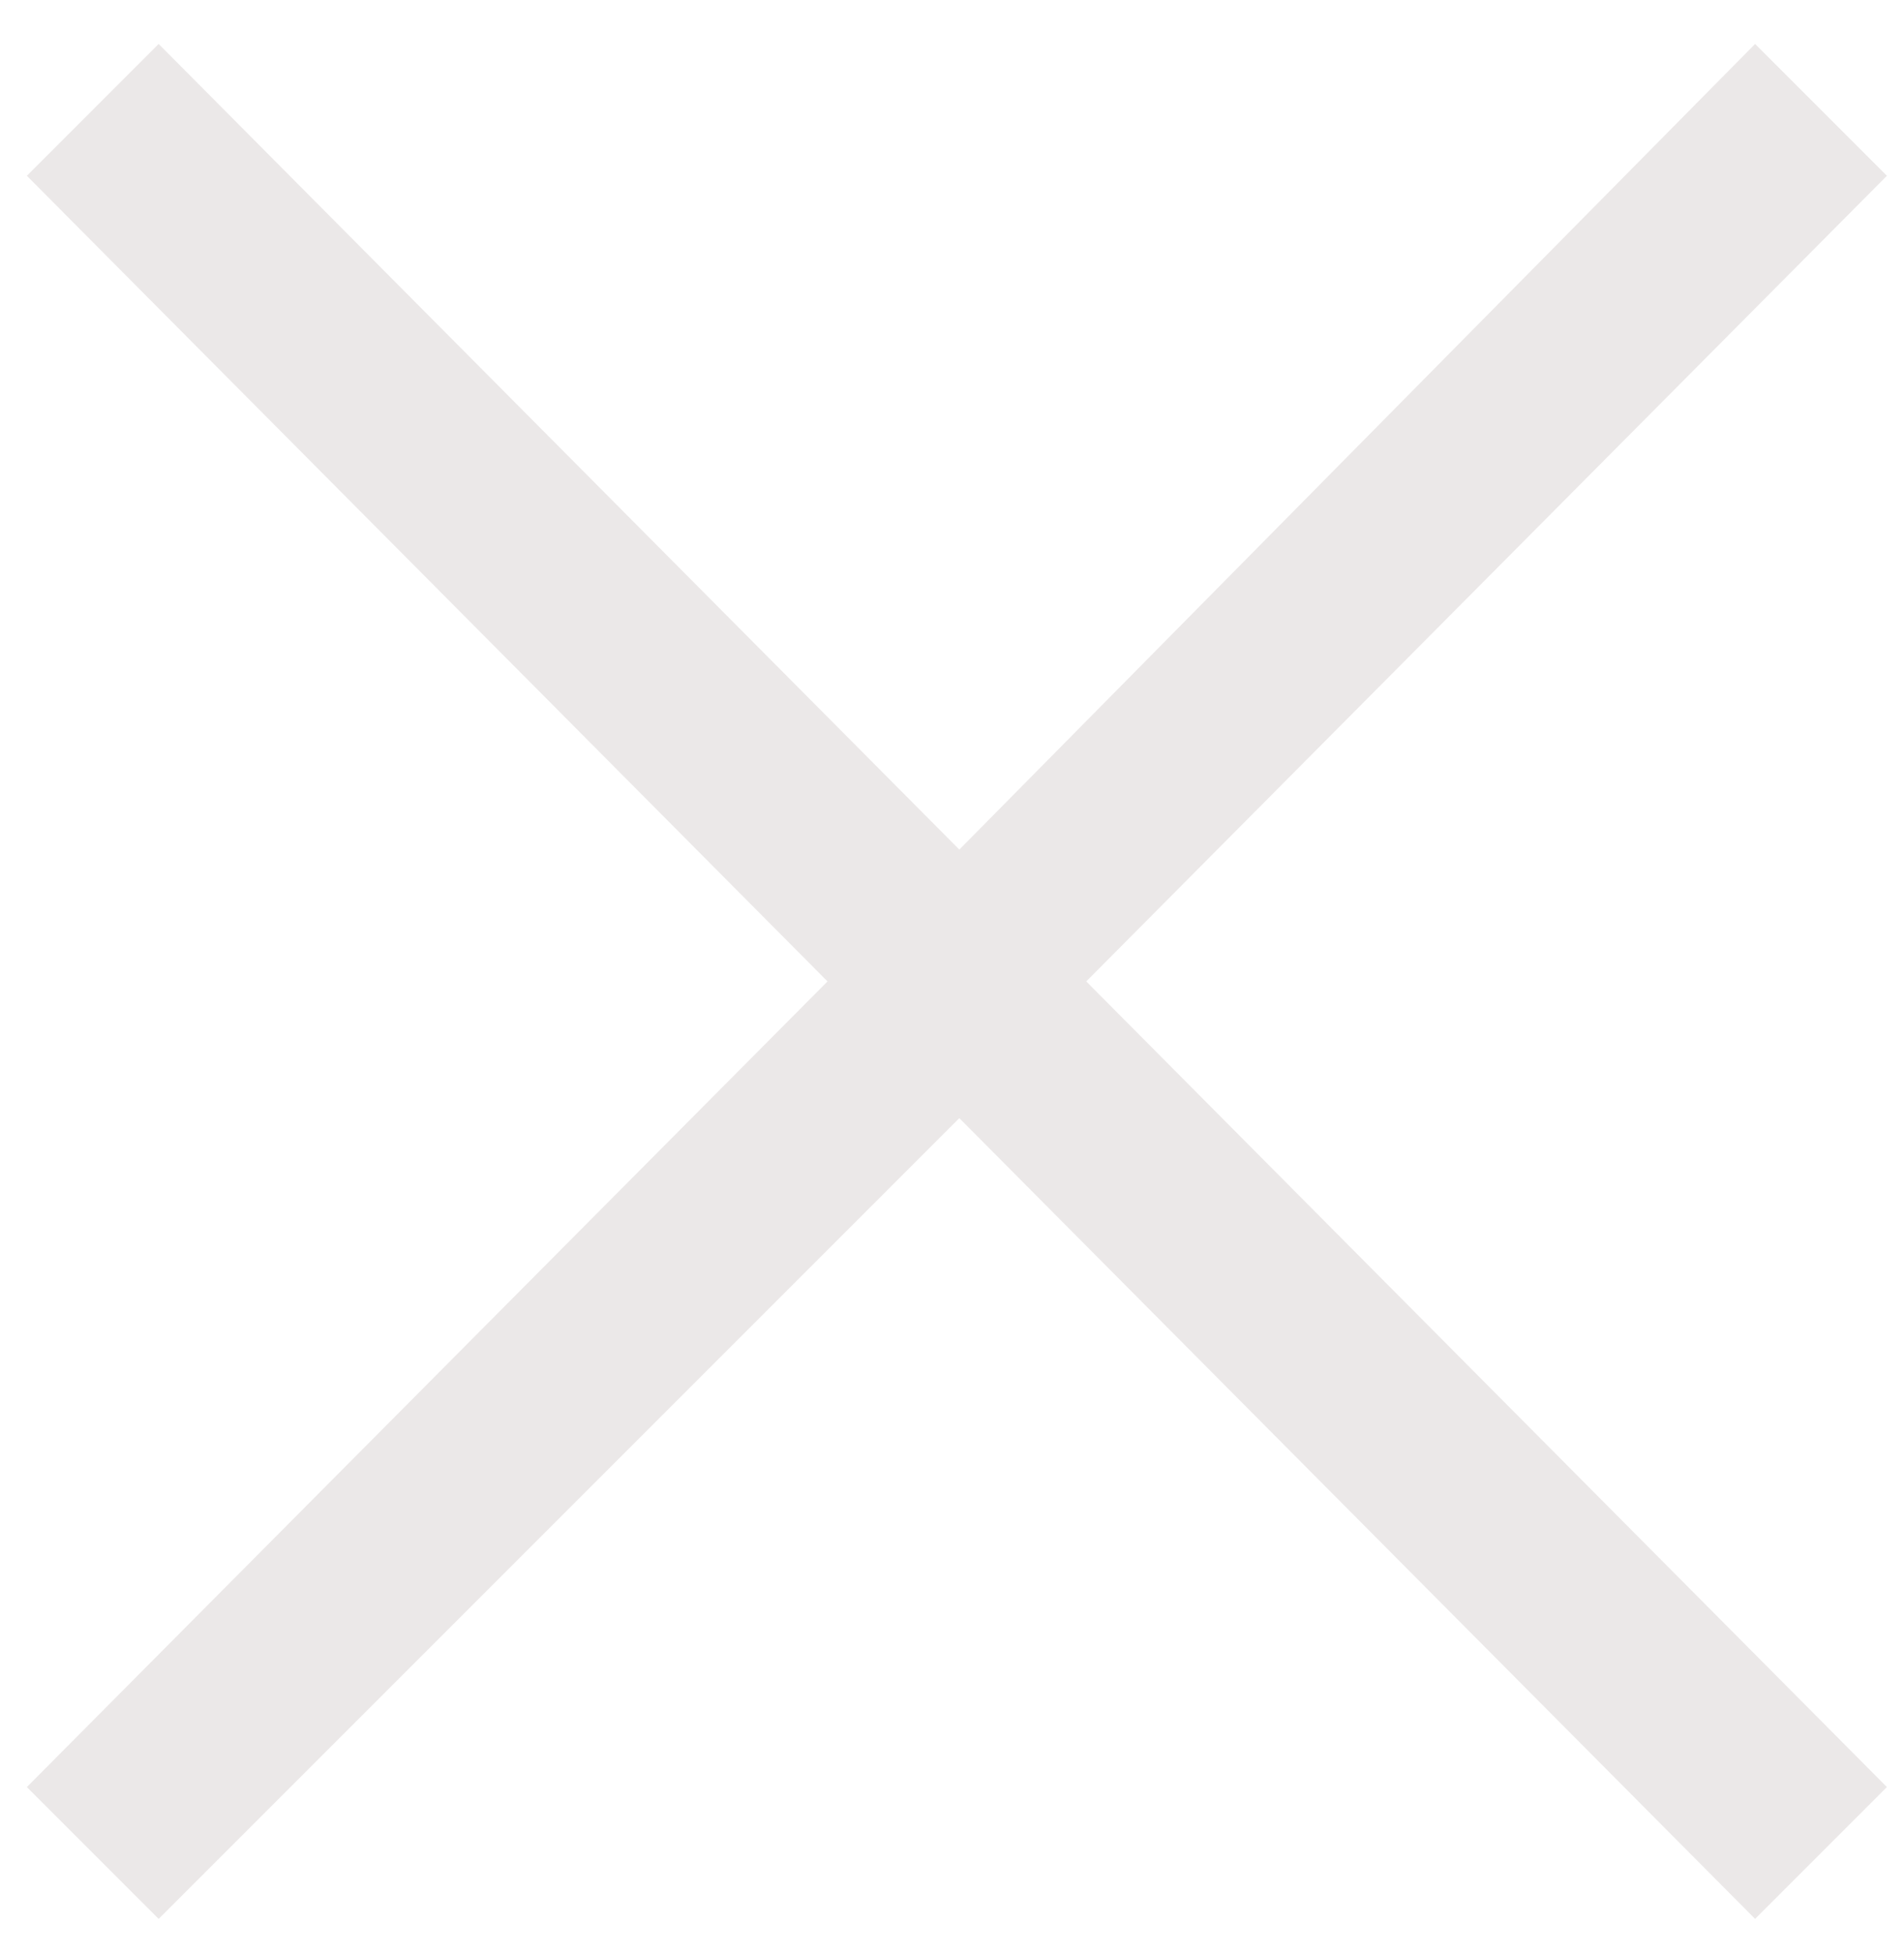 <?xml version="1.0" encoding="UTF-8"?> <svg xmlns="http://www.w3.org/2000/svg" width="39" height="40" viewBox="0 0 39 40" fill="none"><path d="M3.25 39.3L0.55 36.6L16.95 20.1L0.55 3.6L3.25 0.9L19.65 17.4L35.95 0.9L38.65 3.6L22.25 20.1L38.65 36.6L35.95 39.3L19.65 22.9L3.25 39.3Z" fill="#EBE8E8"></path></svg> 